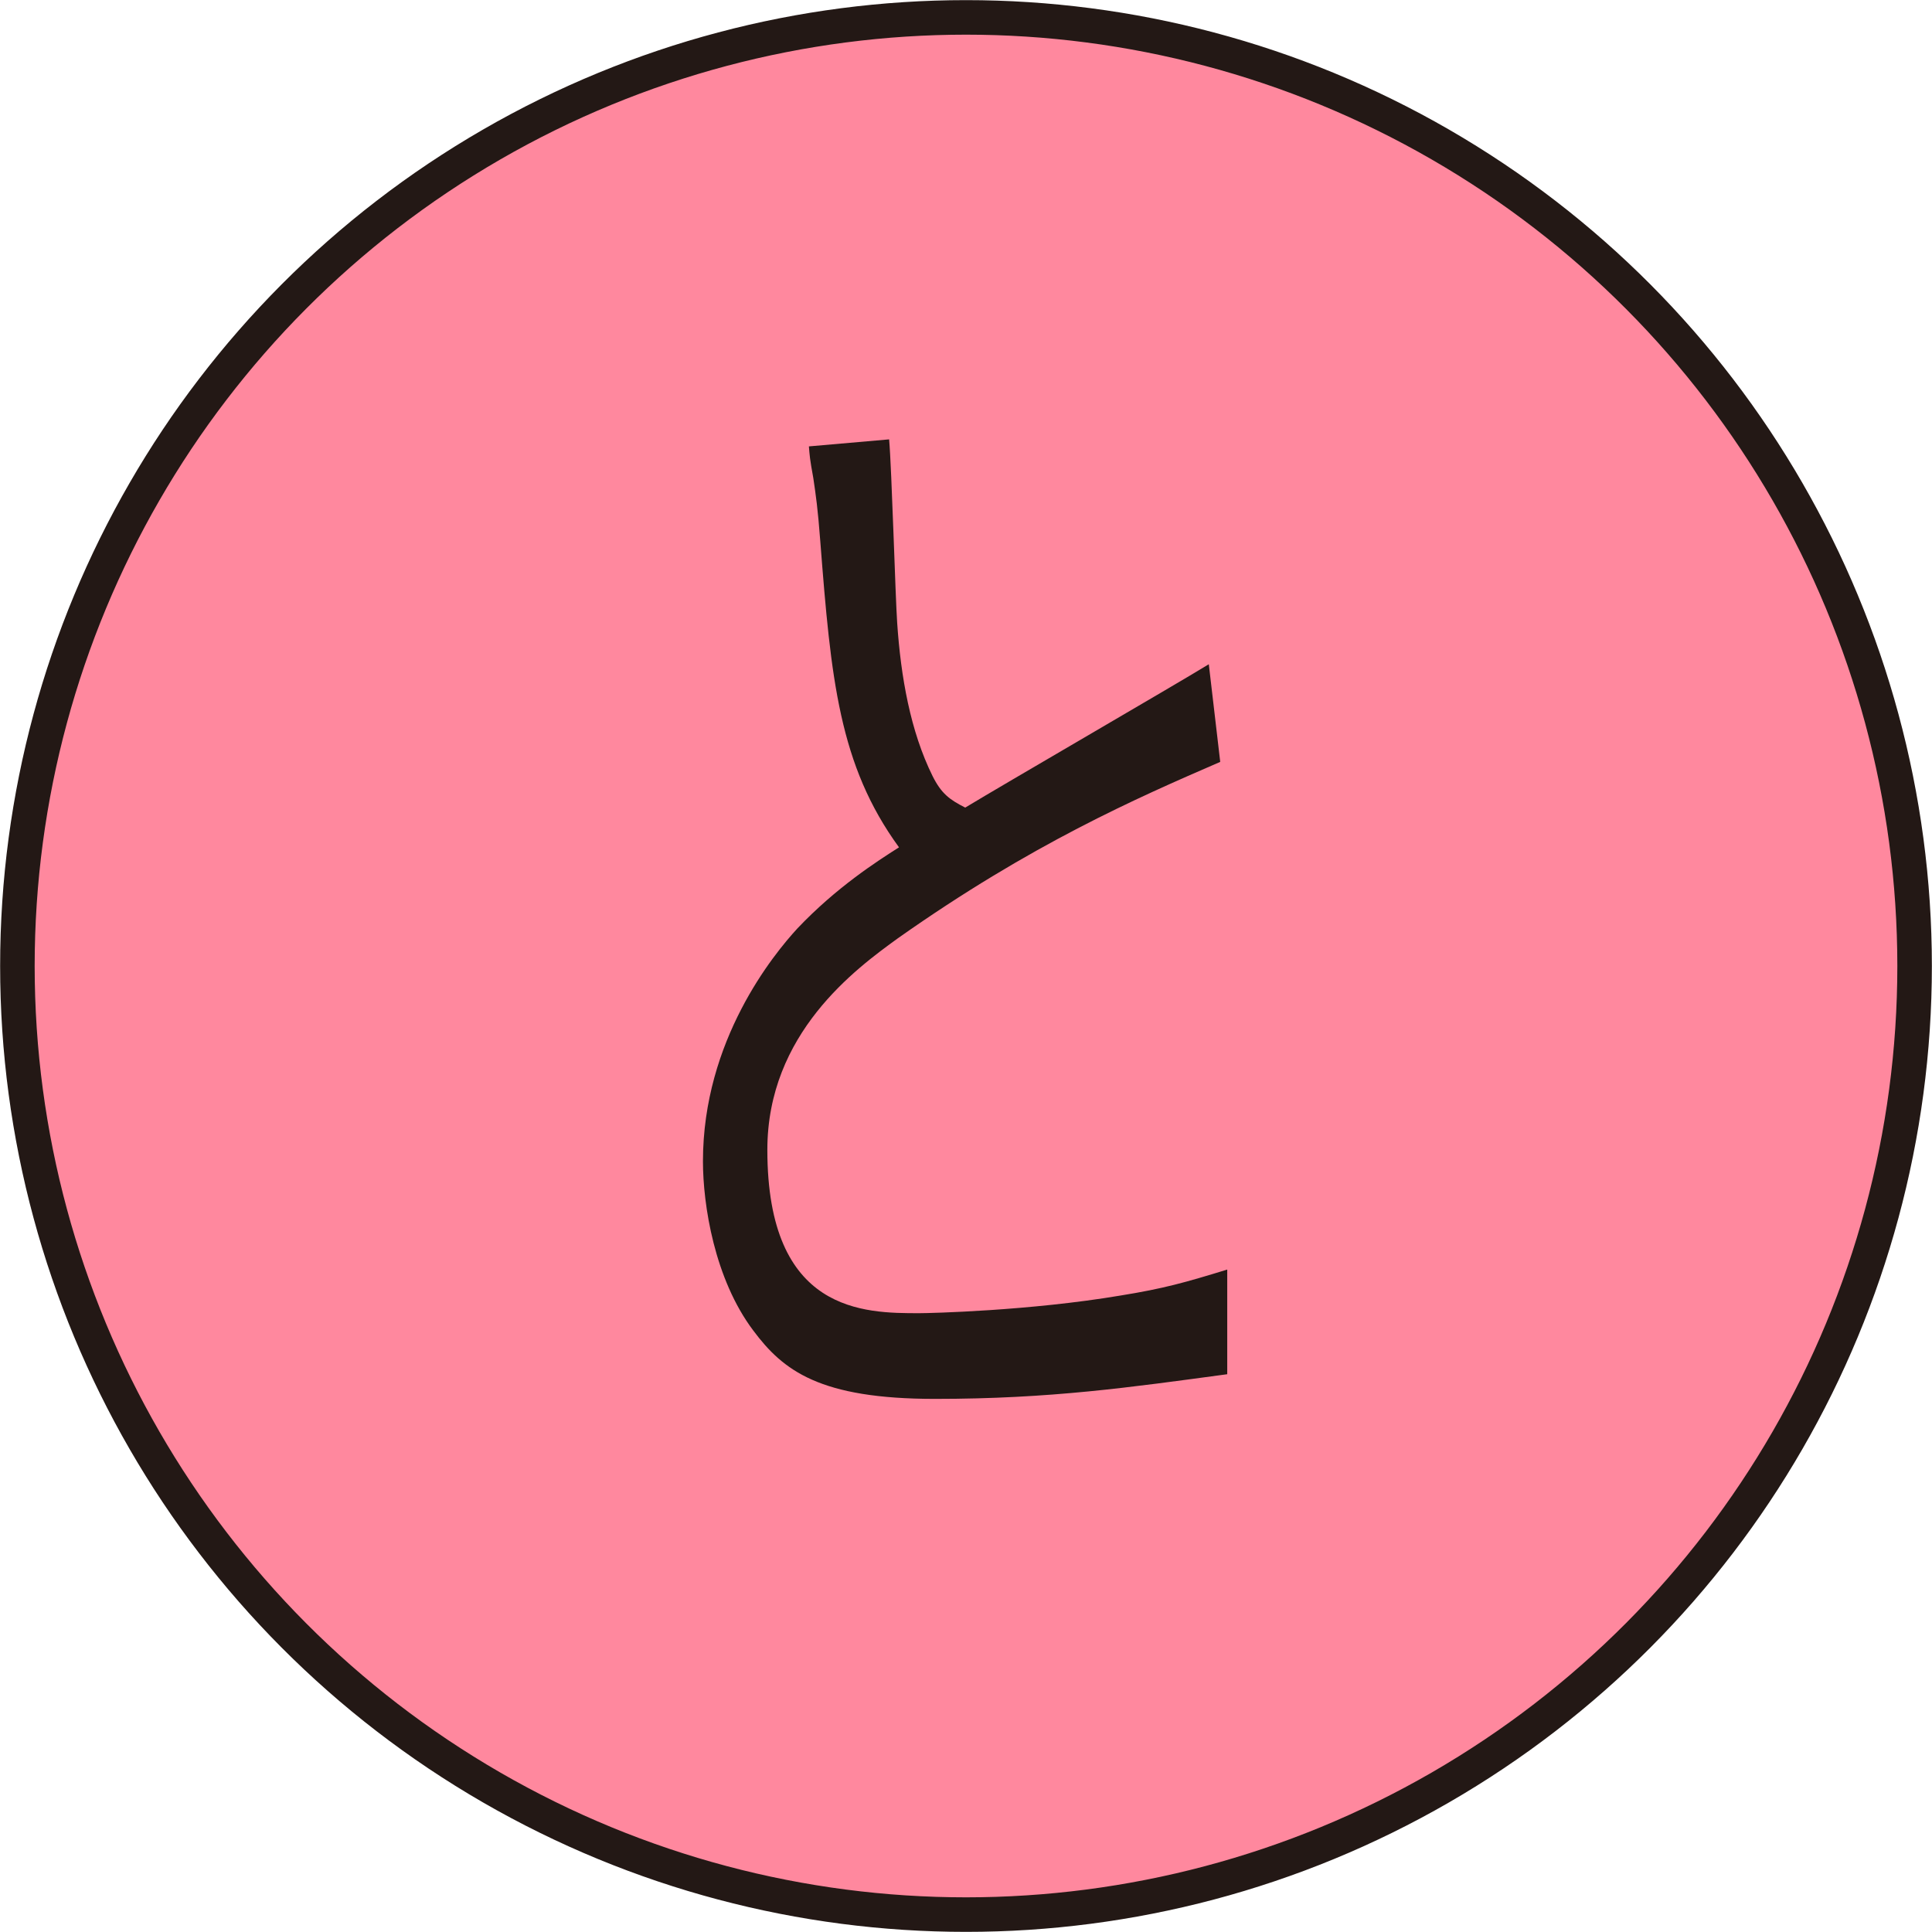 <?xml version="1.0" encoding="UTF-8"?><svg id="a" xmlns="http://www.w3.org/2000/svg" viewBox="0 0 74.4 74.4"><circle cx="37.2" cy="37.2" r="36.53" style="fill:#ff889e; stroke:#231815; stroke-miterlimit:10; stroke-width:1.33px;"/><path d="m34.24,16.93c.1,1.13.24,6.07.31,7.06.14,2.08.51,4.17,1.36,5.89.34.68.65.91,1.26,1.22,1.5-.91,8.06-4.71,9.38-5.52l.44,3.76c-3.23,1.4-7.28,3.17-12.41,6.79-1.63,1.18-5.03,3.67-5.03,8.15,0,6.29,3.74,6.29,5.85,6.29.41,0,4.25-.09,7.75-.68,1.67-.27,2.48-.5,4.11-1v4.03c-3.71.5-6.8.95-11.25.95s-5.85-1.09-7-2.63c-1.5-1.99-1.94-4.85-1.94-6.52,0-4.66,2.72-7.97,3.64-8.97,1.5-1.58,3.06-2.58,3.91-3.12-2.31-3.17-2.62-6.48-3.03-11.77-.1-1.31-.17-1.77-.27-2.45-.14-.77-.14-.86-.17-1.22l3.09-.27Z" style="fill:#231815; stroke-width:0px;"/></svg>